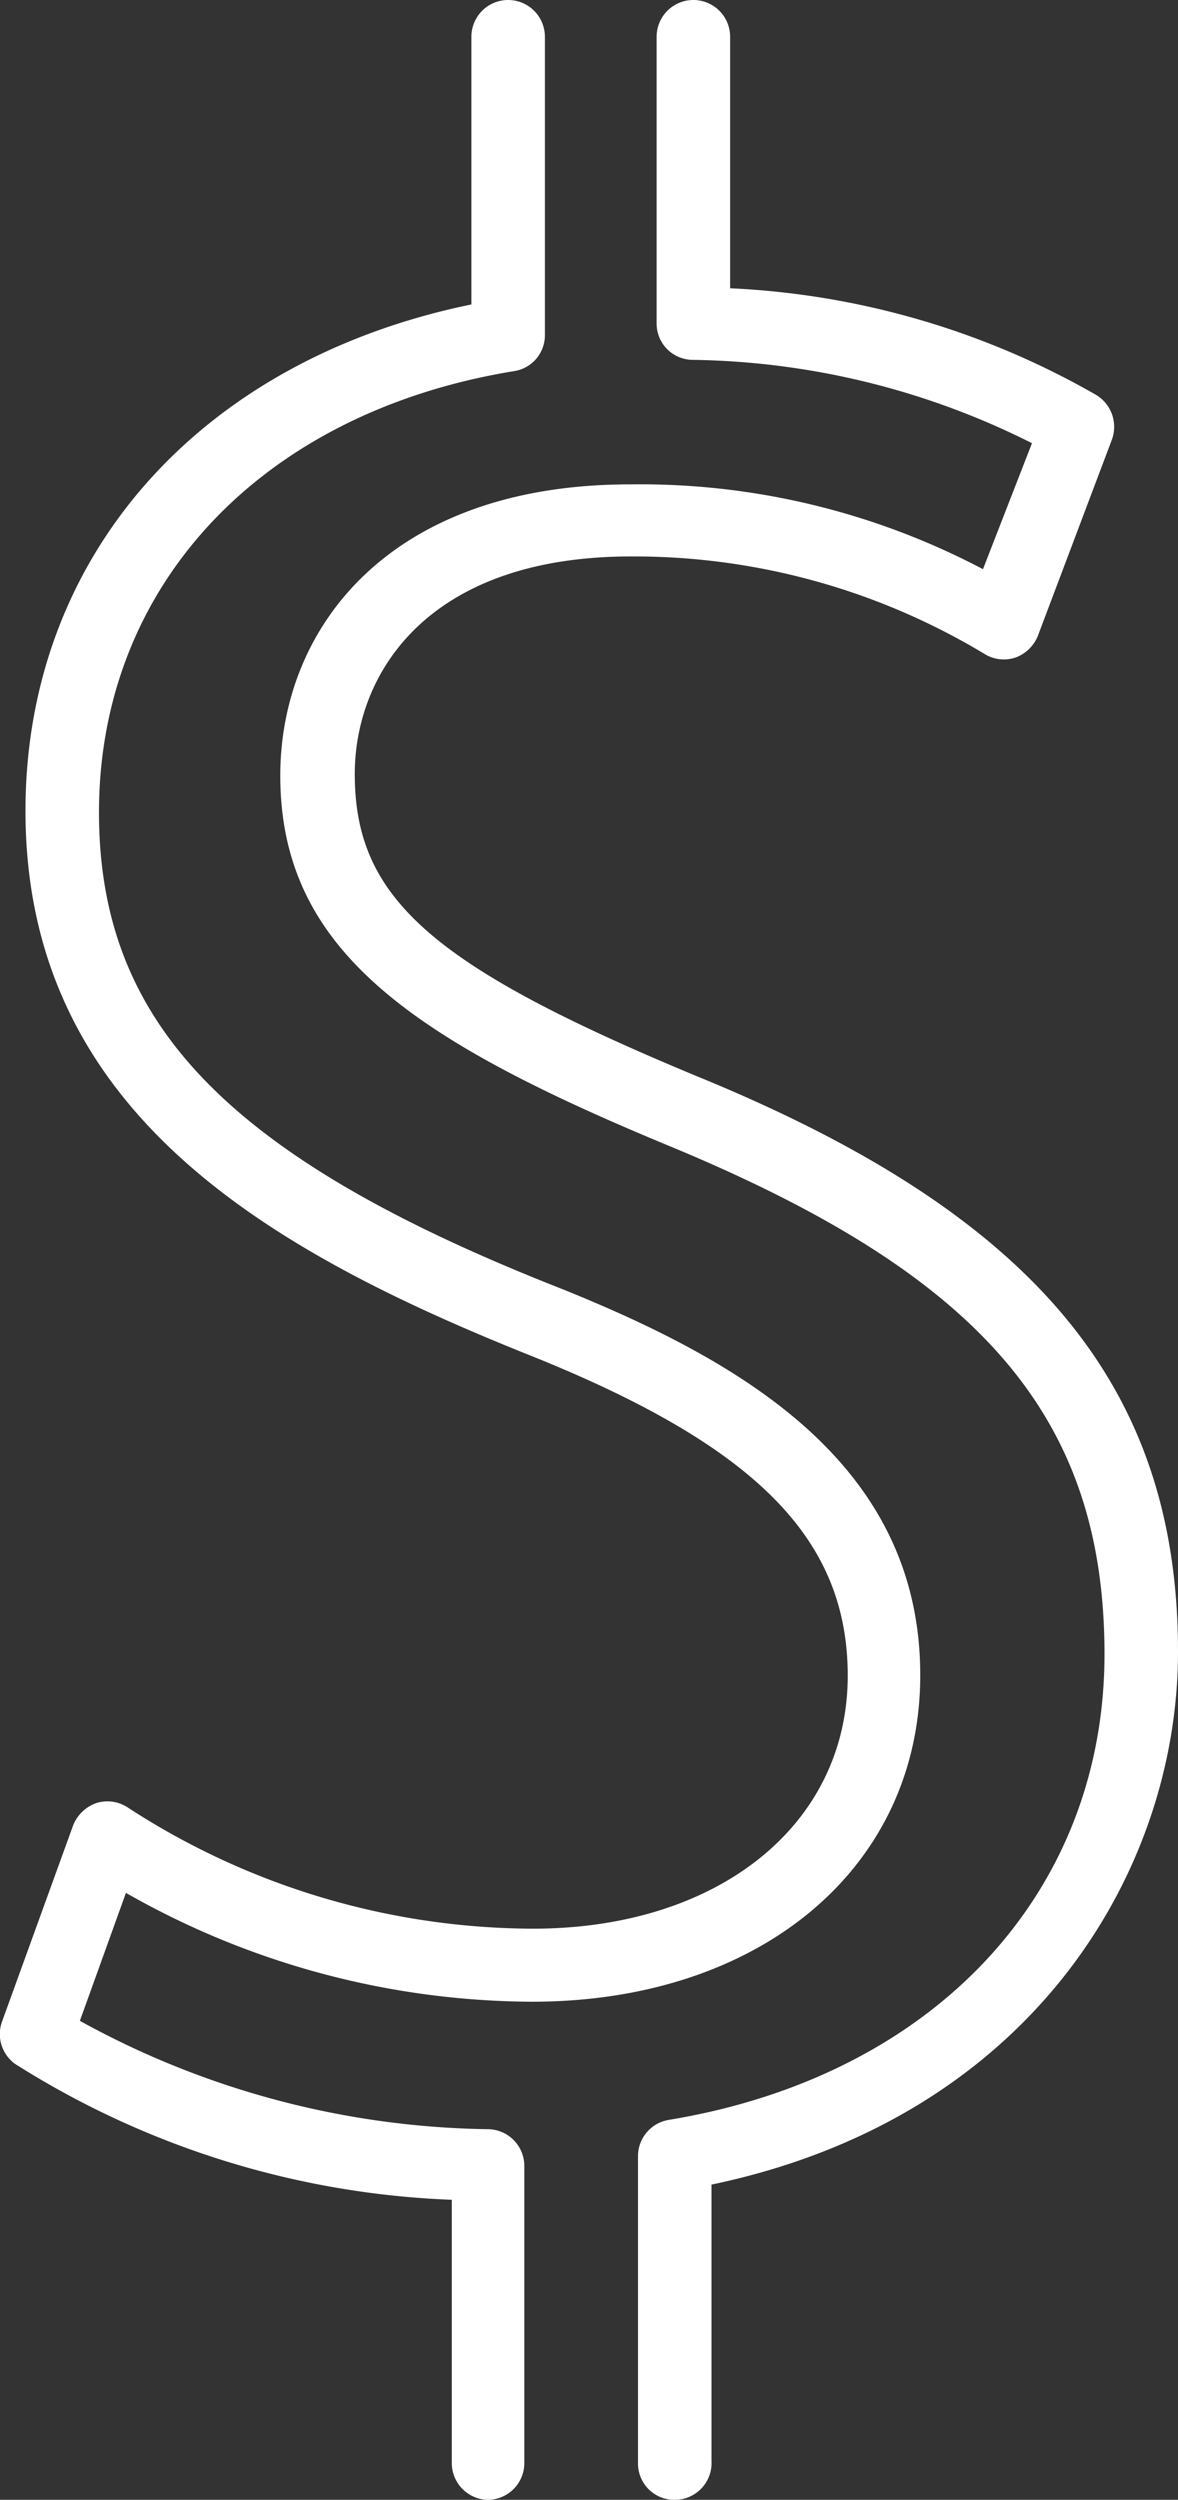 <?xml version="1.0" encoding="UTF-8"?> <svg xmlns="http://www.w3.org/2000/svg" id="Layer_1" data-name="Layer 1" viewBox="0 0 24.04 50.99"><rect x="0" y="0" width="24.04" height="50.99" fill="#333333" stroke="none"/><defs><style>.cls-1{fill:#fff;}</style></defs><title>compassbannericon</title><path class="cls-1" d="M49.25,73a.74.74,0,0,1-.75-.75V66a.75.75,0,0,1,.63-.75c5.4-.89,8.89-4.62,8.89-9.5S55.45,48,49.15,45.39c-5.27-2.18-7.95-4-7.95-7.56,0-3,2.21-5.94,7.14-5.94a15,15,0,0,1,7.2,1.73l1-2.57a15.86,15.86,0,0,0-6.93-1.7.74.74,0,0,1-.73-.75V22.76a.75.75,0,0,1,1.5,0v5.13a16.52,16.52,0,0,1,7.46,2.17.76.76,0,0,1,.33.92l-1.51,4a.78.78,0,0,1-.45.44.75.75,0,0,1-.62-.06,13.86,13.86,0,0,0-7.23-2c-4.16,0-5.64,2.39-5.64,4.44,0,2.54,1.58,3.92,7,6.17,6.87,2.81,9.8,6.31,9.8,11.73,0,4.49-3,9.51-9.52,10.87v5.64A.75.75,0,0,1,49.25,73Zm-3.8,0a.75.75,0,0,1-.75-.75V66.88a17.92,17.92,0,0,1-8.91-2.77.75.75,0,0,1-.27-.86l1.45-4a.79.79,0,0,1,.47-.46.75.75,0,0,1,.65.09,15.23,15.23,0,0,0,8.27,2.47c3.78,0,6.42-2.12,6.42-5.16,0-2.77-1.84-4.65-6.35-6.48C41,47.55,36,44.73,36,38.55c0-5.19,3.55-9.19,9.1-10.33V22.76a.75.75,0,1,1,1.5,0v6.08a.74.74,0,0,1-.63.74c-5.14.84-8.47,4.36-8.47,9,0,4.33,2.66,7.06,9.47,9.73,3.61,1.46,7.29,3.54,7.29,7.87,0,3.92-3.26,6.66-7.92,6.66a16.86,16.86,0,0,1-8.29-2.22l-.94,2.61a17.72,17.72,0,0,0,8.33,2.21.75.75,0,0,1,.74.75v6.08A.75.75,0,0,1,45.45,73Z" transform="translate(-35.48 -22.01)"></path></svg> 
